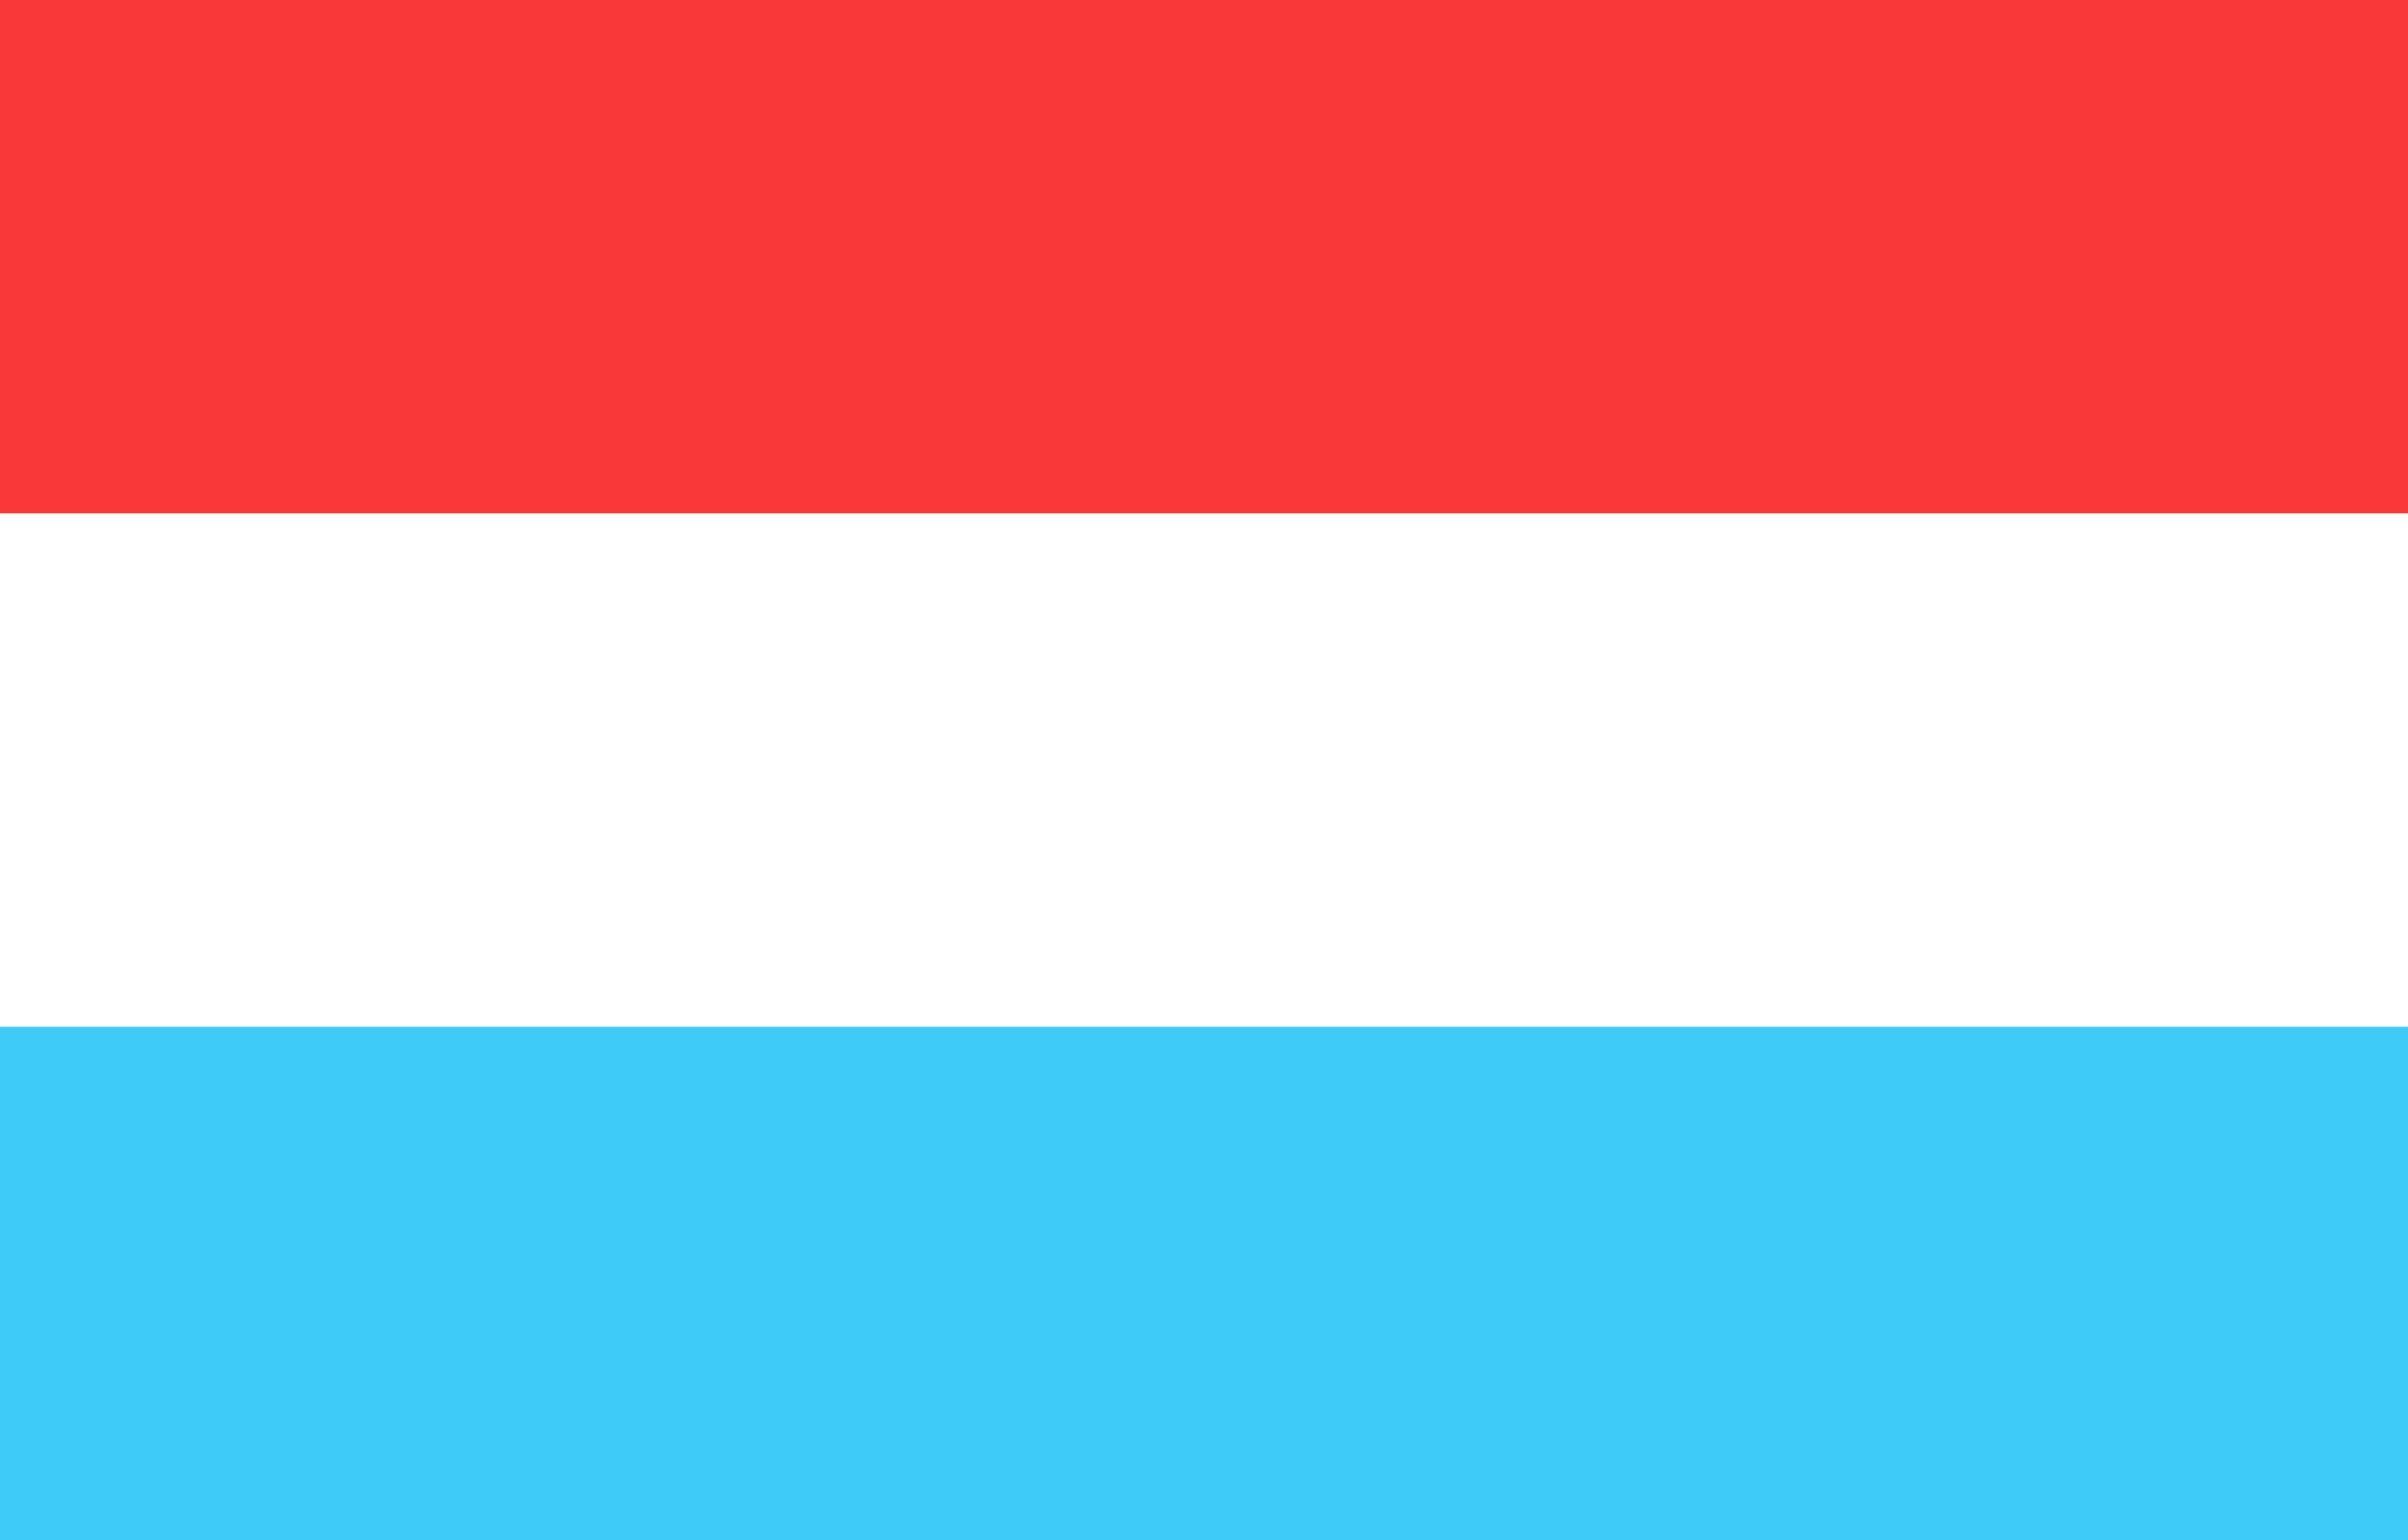 <svg width="111" height="71" viewBox="0 0 111 71" fill="none" xmlns="http://www.w3.org/2000/svg">
<rect x="0" y="0" width="111" height="71" fill="#333333" stroke="none"/>
<g clip-path="url(#clip0_8820_5854)">
<rect width="111" height="71" fill="white"/>
<path fill-rule="evenodd" clip-rule="evenodd" d="M0 47.333H111V71H0V47.333Z" fill="#3ECBF8"/>
<path fill-rule="evenodd" clip-rule="evenodd" d="M0 0H111V23.667H0V0Z" fill="#F93939"/>
</g>
<defs>
<clipPath id="clip0_8820_5854">
<rect width="111" height="71" fill="white"/>
</clipPath>
</defs>
</svg>
